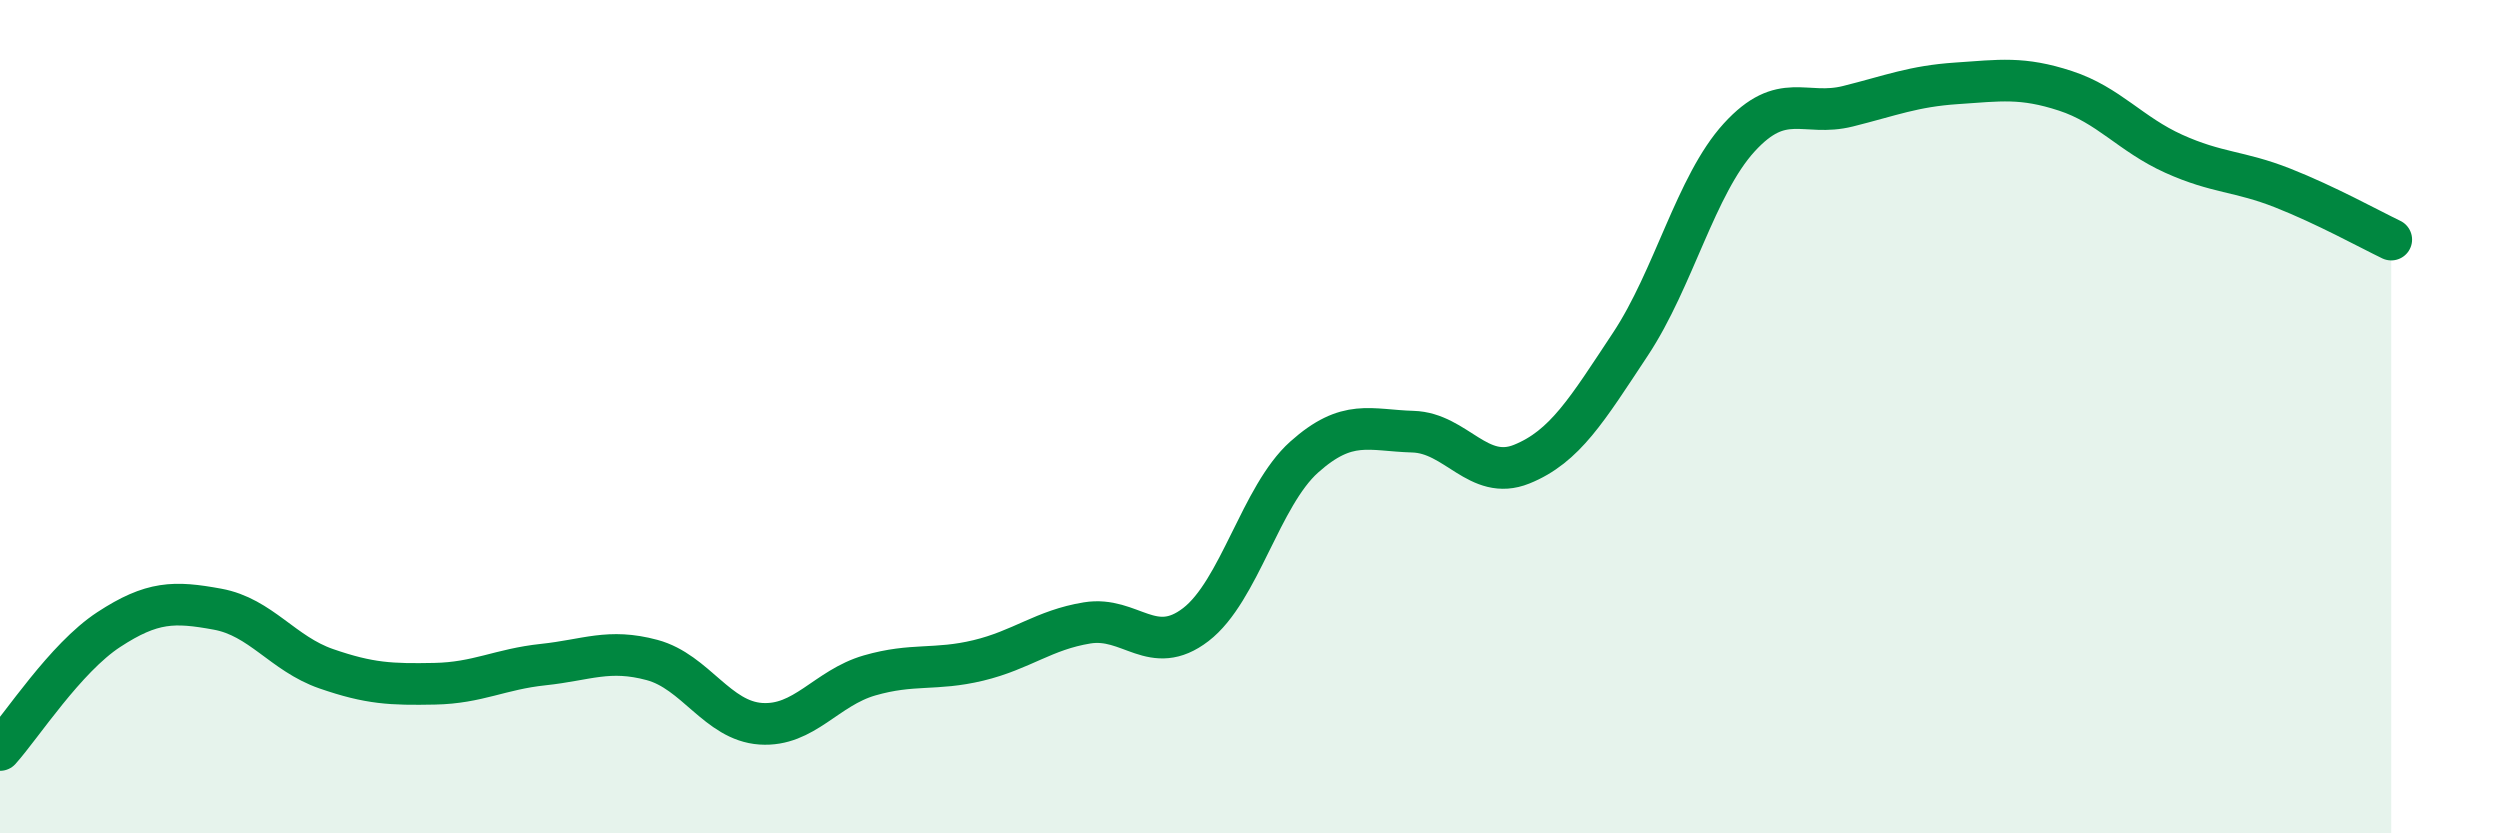 
    <svg width="60" height="20" viewBox="0 0 60 20" xmlns="http://www.w3.org/2000/svg">
      <path
        d="M 0,18 C 0.52,17.42 1.57,15.79 2.61,15.11 C 3.65,14.43 4.18,14.43 5.22,14.62 C 6.26,14.81 6.79,15.69 7.83,16.05 C 8.87,16.41 9.39,16.43 10.43,16.41 C 11.47,16.39 12,16.06 13.04,15.95 C 14.08,15.84 14.61,15.56 15.65,15.84 C 16.69,16.12 17.22,17.3 18.26,17.37 C 19.3,17.44 19.83,16.51 20.87,16.21 C 21.91,15.91 22.44,16.1 23.48,15.85 C 24.52,15.6 25.05,15.12 26.09,14.95 C 27.13,14.78 27.66,15.79 28.7,14.99 C 29.74,14.19 30.26,11.9 31.3,10.97 C 32.34,10.04 32.87,10.33 33.91,10.36 C 34.95,10.39 35.48,11.56 36.52,11.14 C 37.56,10.72 38.09,9.83 39.13,8.26 C 40.17,6.69 40.7,4.44 41.74,3.3 C 42.78,2.16 43.31,2.81 44.35,2.55 C 45.39,2.29 45.92,2.07 46.96,2 C 48,1.93 48.53,1.84 49.57,2.18 C 50.61,2.52 51.13,3.22 52.17,3.69 C 53.21,4.16 53.74,4.1 54.78,4.51 C 55.82,4.92 56.87,5.5 57.39,5.75L57.39 20L0 20Z"
        fill="#008740"
        opacity="0.1"
        stroke-linecap="round"
        stroke-linejoin="round"
      />
      <path
        d="M 0,18 C 0.52,17.42 1.57,15.79 2.61,15.11 C 3.65,14.43 4.18,14.43 5.22,14.62 C 6.26,14.81 6.79,15.69 7.83,16.05 C 8.87,16.41 9.39,16.43 10.43,16.41 C 11.47,16.39 12,16.06 13.04,15.95 C 14.08,15.84 14.61,15.56 15.65,15.84 C 16.69,16.12 17.22,17.3 18.26,17.37 C 19.3,17.44 19.83,16.51 20.87,16.21 C 21.91,15.91 22.44,16.1 23.48,15.85 C 24.52,15.6 25.05,15.12 26.09,14.95 C 27.13,14.78 27.66,15.79 28.7,14.99 C 29.74,14.19 30.26,11.9 31.3,10.97 C 32.34,10.04 32.87,10.33 33.91,10.36 C 34.95,10.39 35.48,11.56 36.52,11.14 C 37.56,10.72 38.09,9.83 39.13,8.26 C 40.17,6.69 40.7,4.44 41.74,3.3 C 42.78,2.16 43.31,2.81 44.35,2.55 C 45.39,2.29 45.92,2.07 46.96,2 C 48,1.93 48.53,1.84 49.57,2.18 C 50.61,2.52 51.13,3.22 52.17,3.69 C 53.21,4.16 53.74,4.1 54.78,4.51 C 55.82,4.92 56.87,5.5 57.39,5.75"
        stroke="#008740"
        stroke-width="1"
        fill="none"
        stroke-linecap="round"
        stroke-linejoin="round"
      />
    </svg>
  